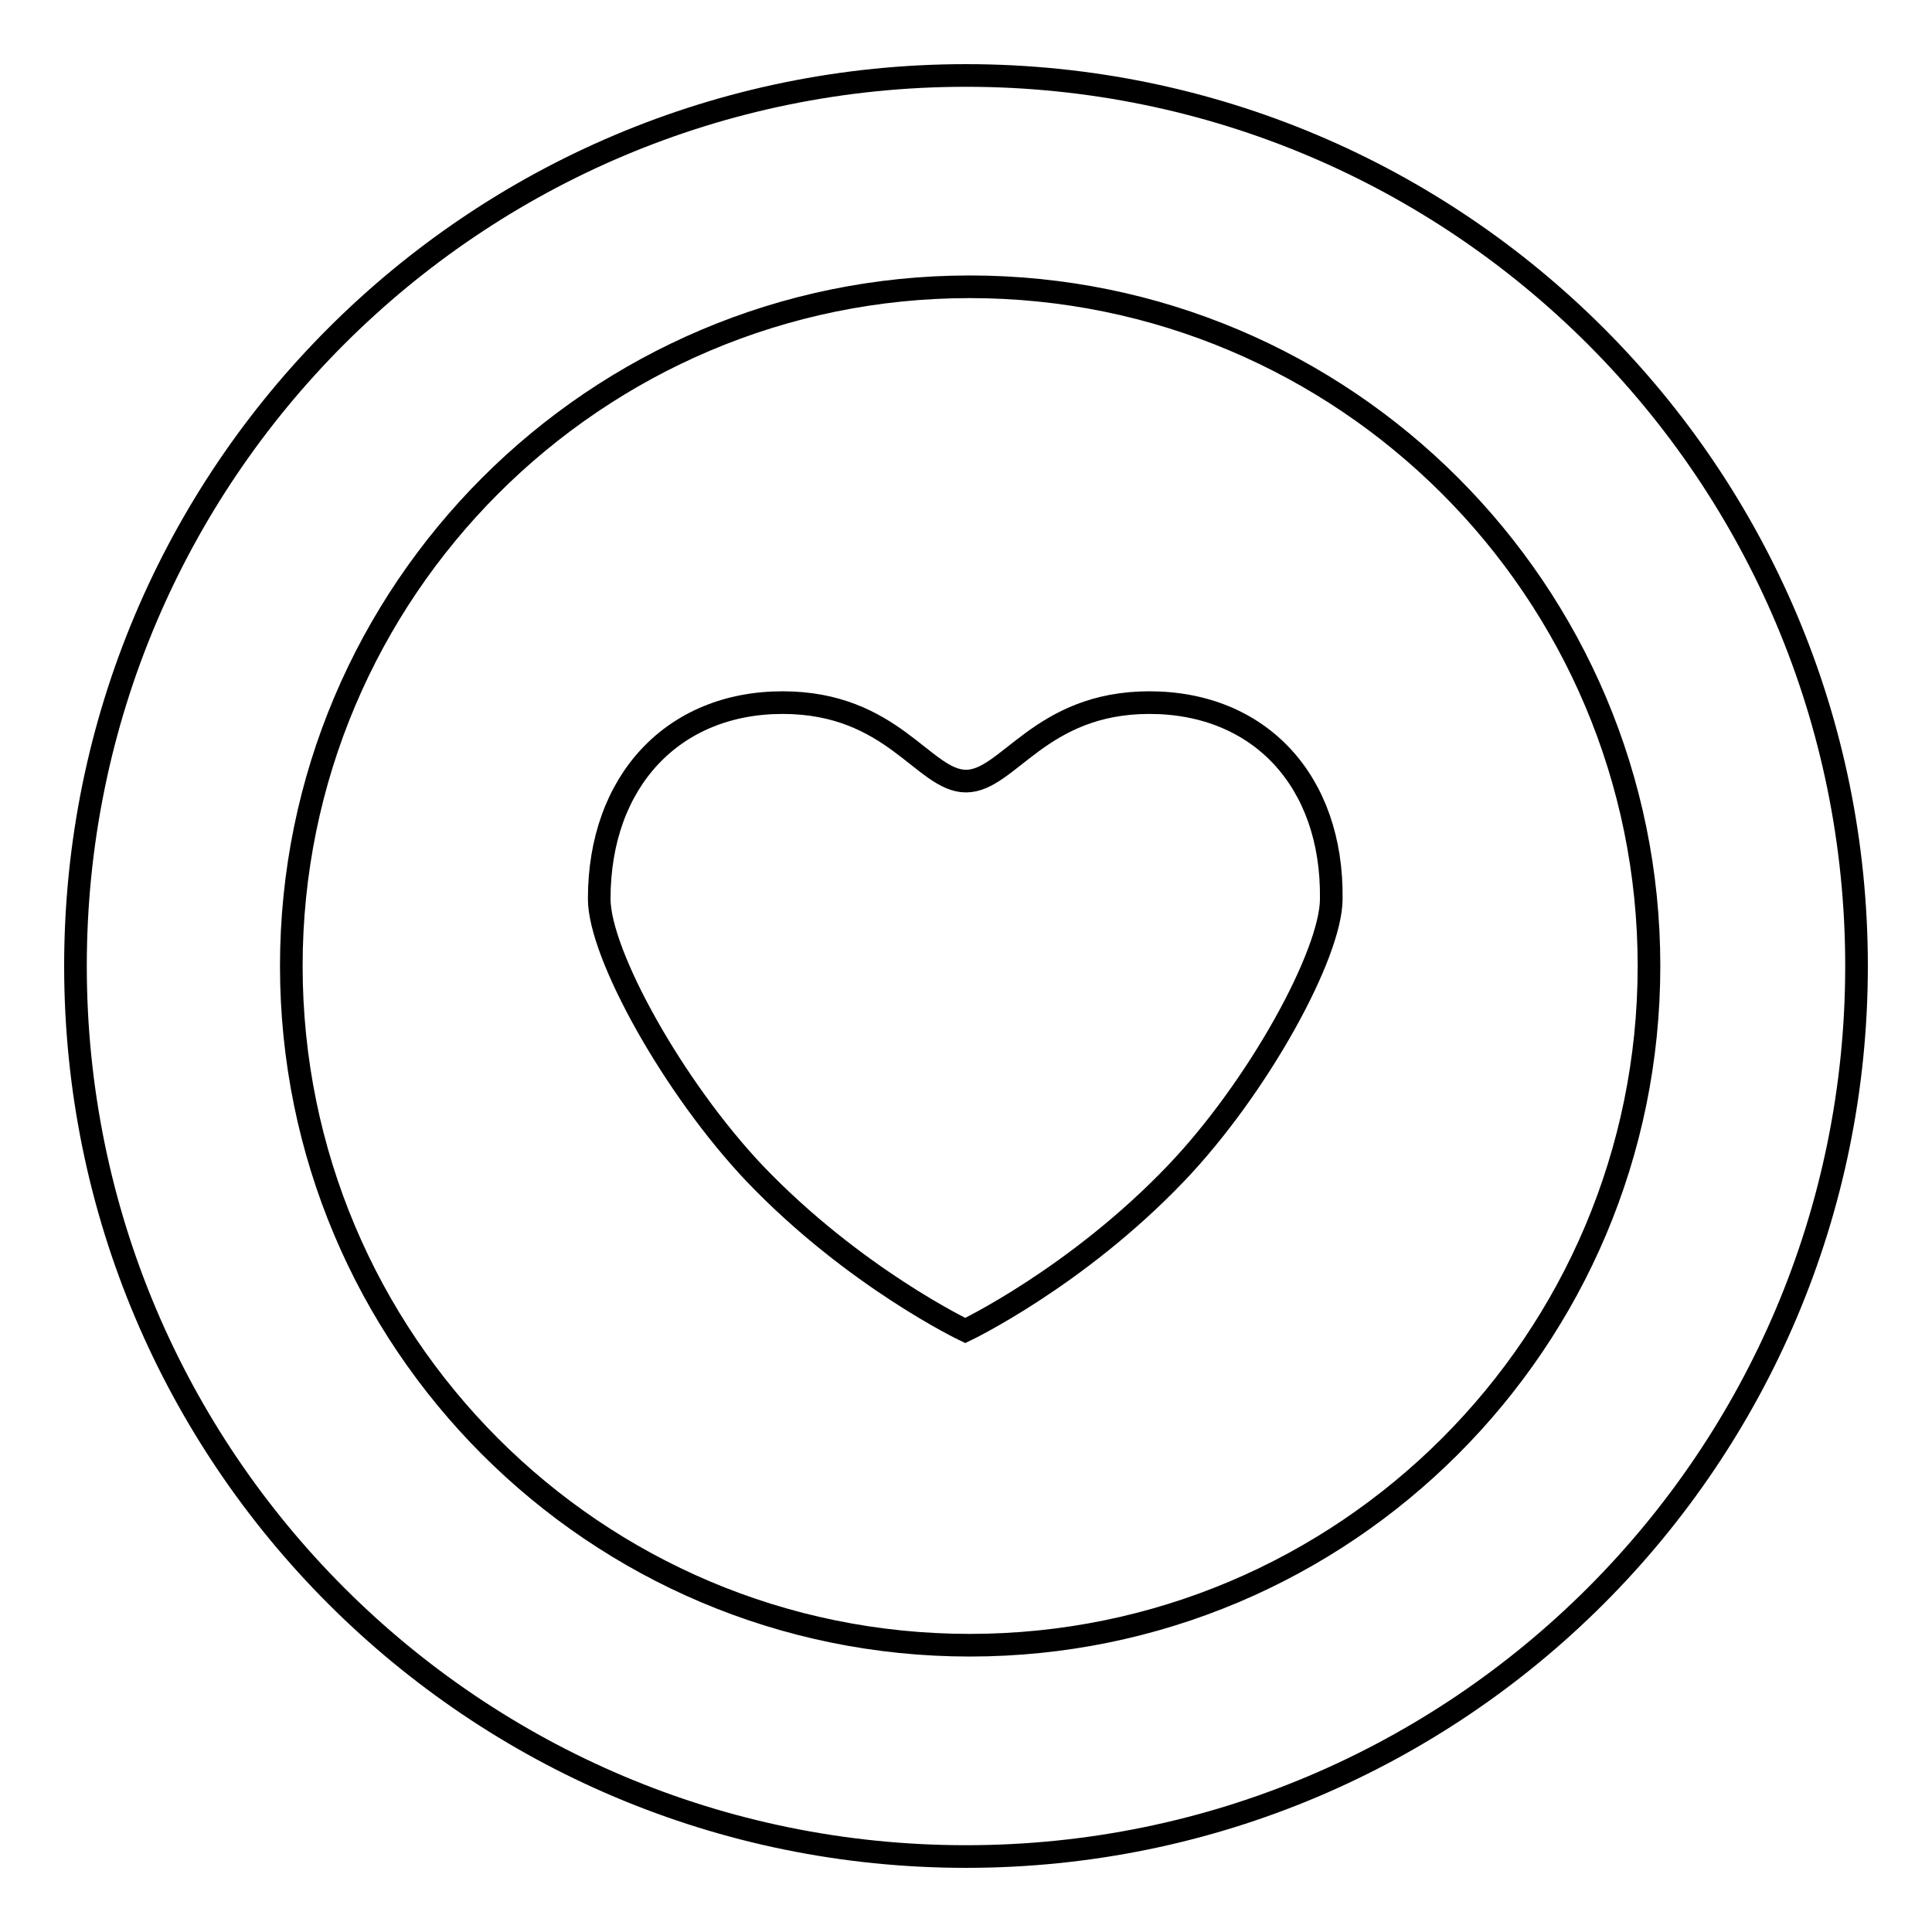<?xml version="1.0" encoding="utf-8"?>
<!-- Svg Vector Icons : http://www.onlinewebfonts.com/icon -->
<!DOCTYPE svg PUBLIC "-//W3C//DTD SVG 1.1//EN" "http://www.w3.org/Graphics/SVG/1.1/DTD/svg11.dtd">
<svg version="1.1" xmlns="http://www.w3.org/2000/svg" xmlns:xlink="http://www.w3.org/1999/xlink" x="0px" y="0px" viewBox="0 0 256 256" enable-background="new 0 0 256 256" xml:space="preserve">
<g><g><path stroke-width="3" fill-opacity="0" stroke="#000000"  d="M128,10C62.8,10,10,62.8,10,128c0,65.2,52.8,118,118,118c65.2,0,118-52.8,118-118C246,62.8,193.2,10,128,10z M128.5,218c-49.7,0-89.9-40.3-89.9-90c0-49.7,40.3-90,89.9-90c49.7,0,90,40.3,90,90C218.5,177.7,178.2,218,128.5,218z M152.3,93.1c-14.5,0-18.7,10.4-24.3,10.4c-5.6,0-9.7-10.4-24.3-10.4c-14.5,0-24.3,10.4-24.3,26c0,7.3,9.8,25,20.6,36.4c13.2,13.8,27.9,20.8,27.9,20.8s14.7-7,27.9-20.8c10.9-11.4,20.6-29.1,20.6-36.4C176.6,103.5,166.9,93.1,152.3,93.1z"/></g></g>
</svg>